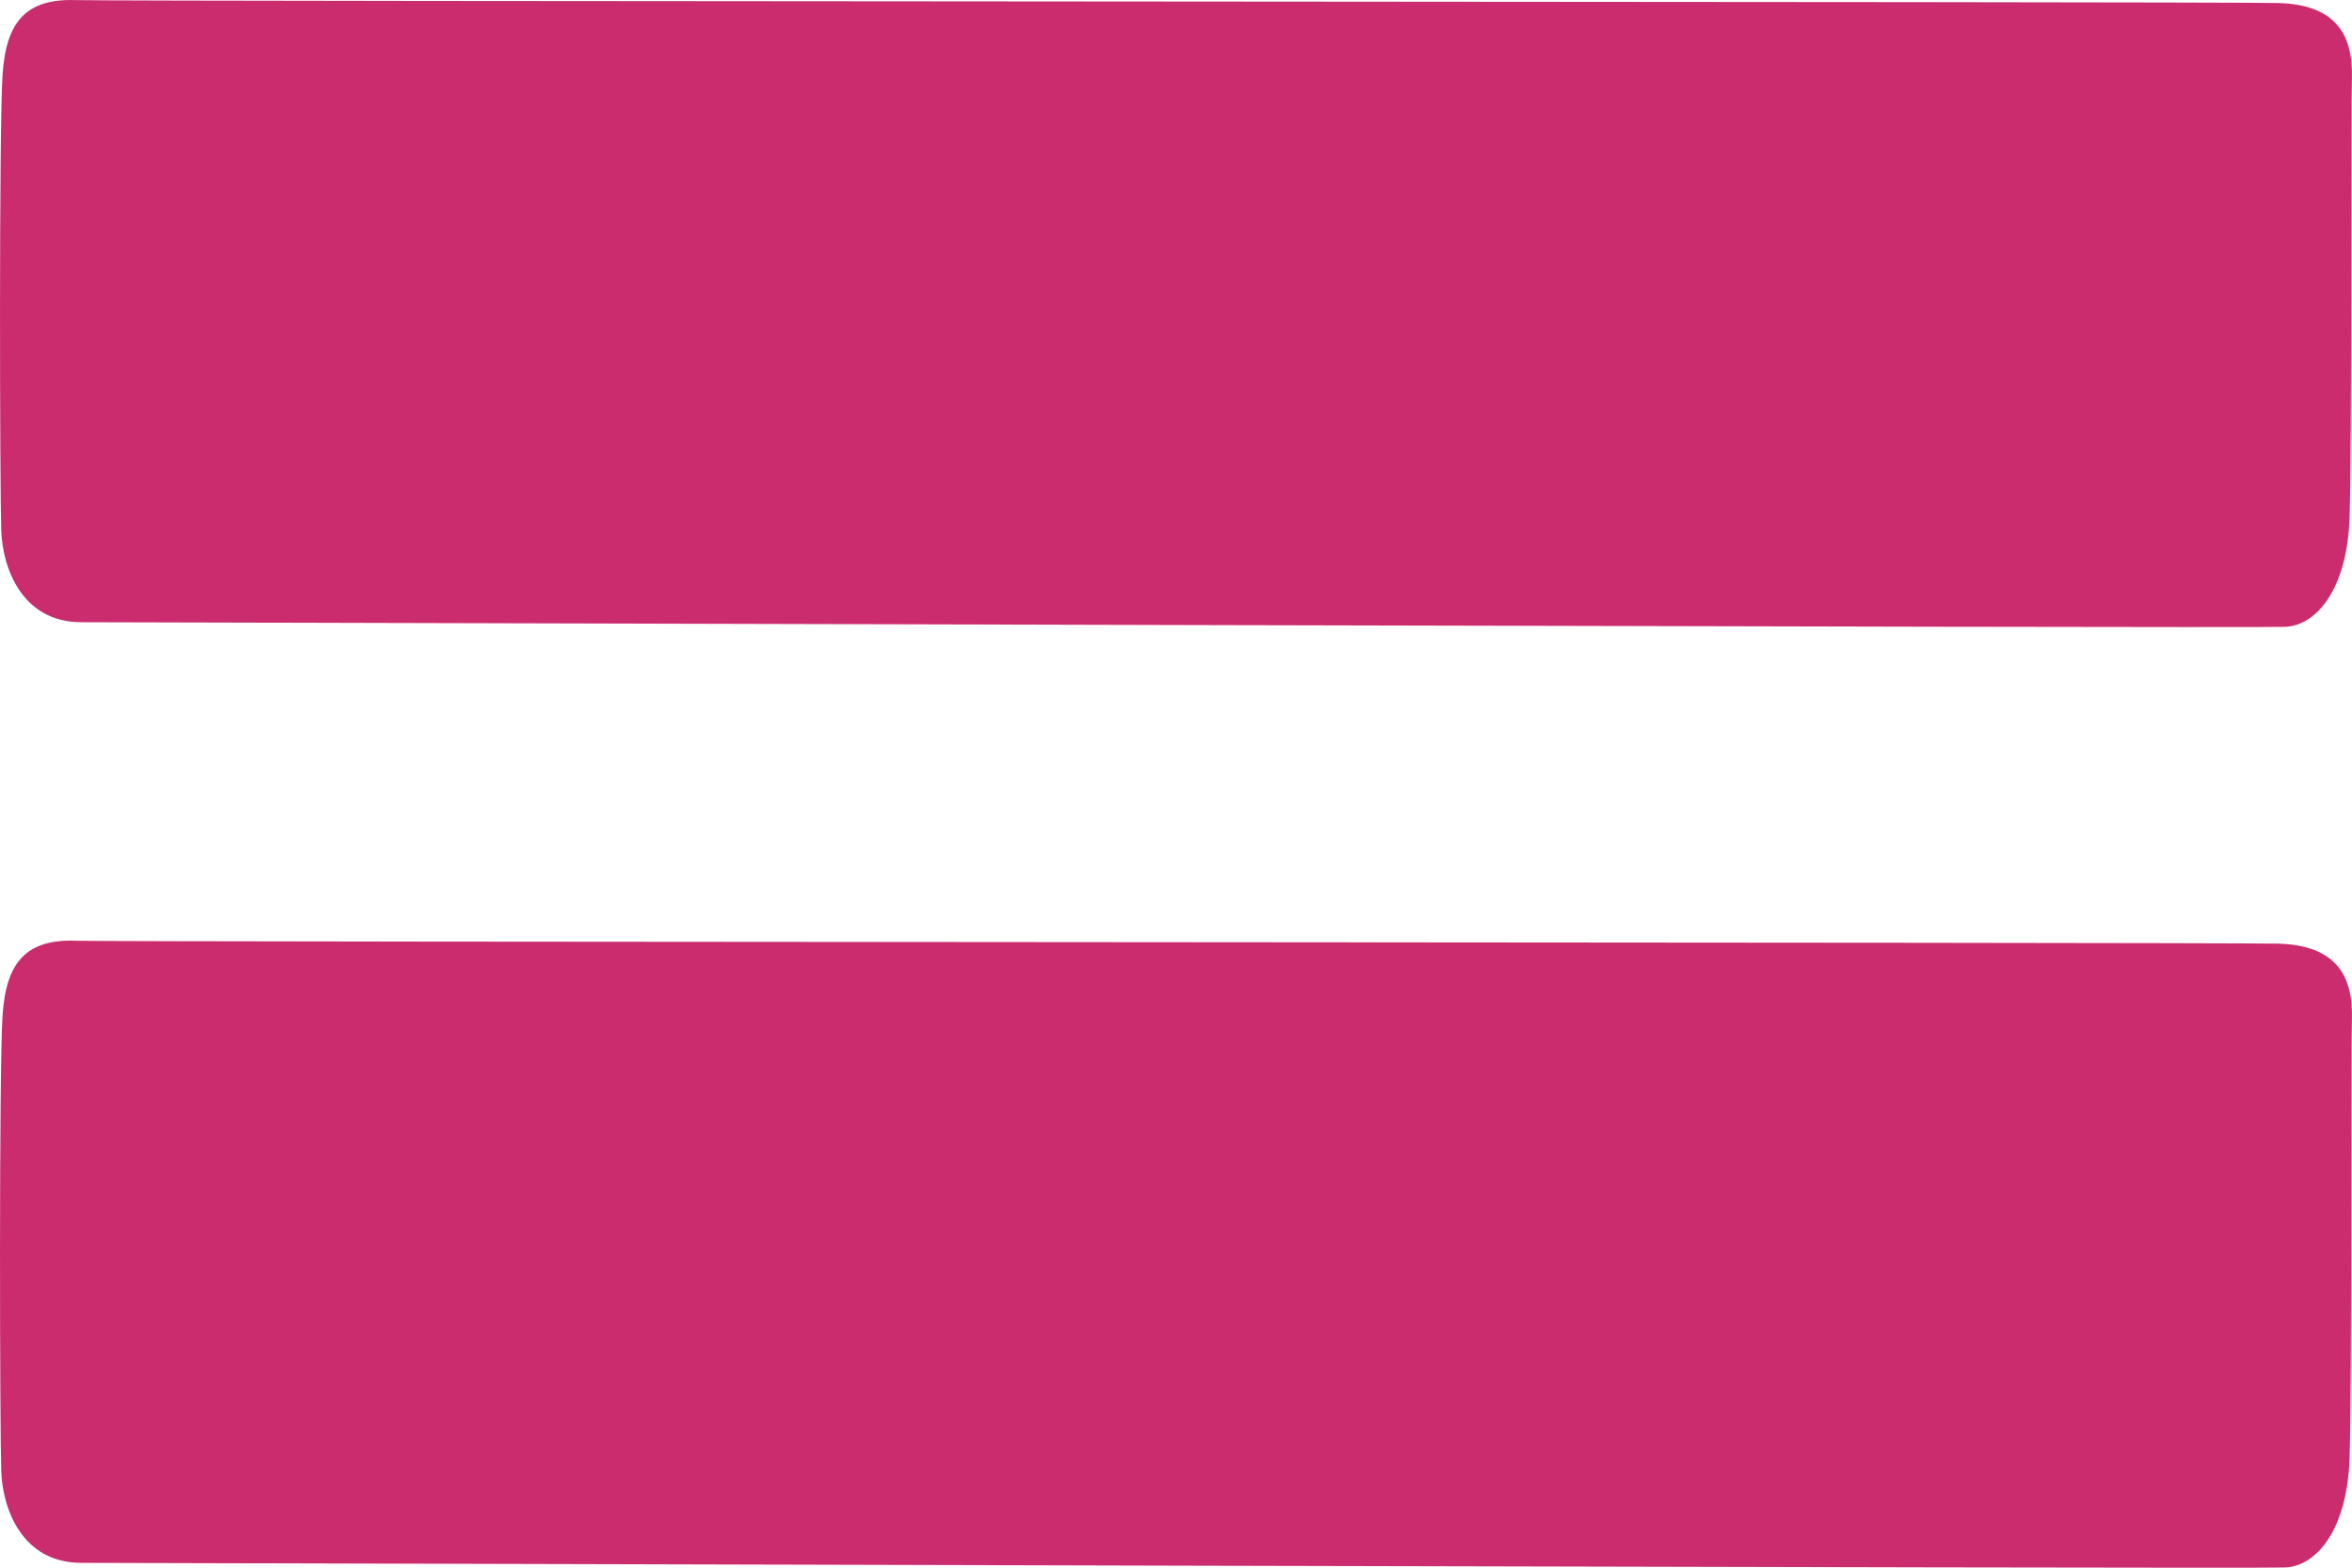 <?xml version="1.0" encoding="UTF-8"?>
<svg id="Calque_1" data-name="Calque 1" xmlns="http://www.w3.org/2000/svg" viewBox="0 0 53.353 35.568">
  <path d="M1.708,.002C.606-.032,.143,.477,.059,1.677-.025,2.878-.003,11.169,.028,12.026c.027,.857,.467,2.091,1.818,2.091s49.269,.138,49.989,.105c.72-.033,1.405-.857,1.463-2.472,.053-1.61,.027-9.043,.053-9.967,.027-.924-.302-1.681-1.681-1.715C50.288,.035,2.838,.035,1.708,.002h0Z" fill="#ca2c6d"/>
  <path d="M1.708,21.343c-1.103-.033-1.565,.476-1.649,1.676-.084,1.2-.062,9.492-.031,10.349,.027,.857,.467,2.091,1.818,2.091s49.269,.138,49.989,.105c.72-.033,1.405-.857,1.463-2.472,.053-1.61,.027-9.043,.053-9.967,.027-.924-.302-1.681-1.681-1.715-1.383-.033-48.833-.033-49.962-.066h0Z" fill="#ca2c6d"/>
</svg>